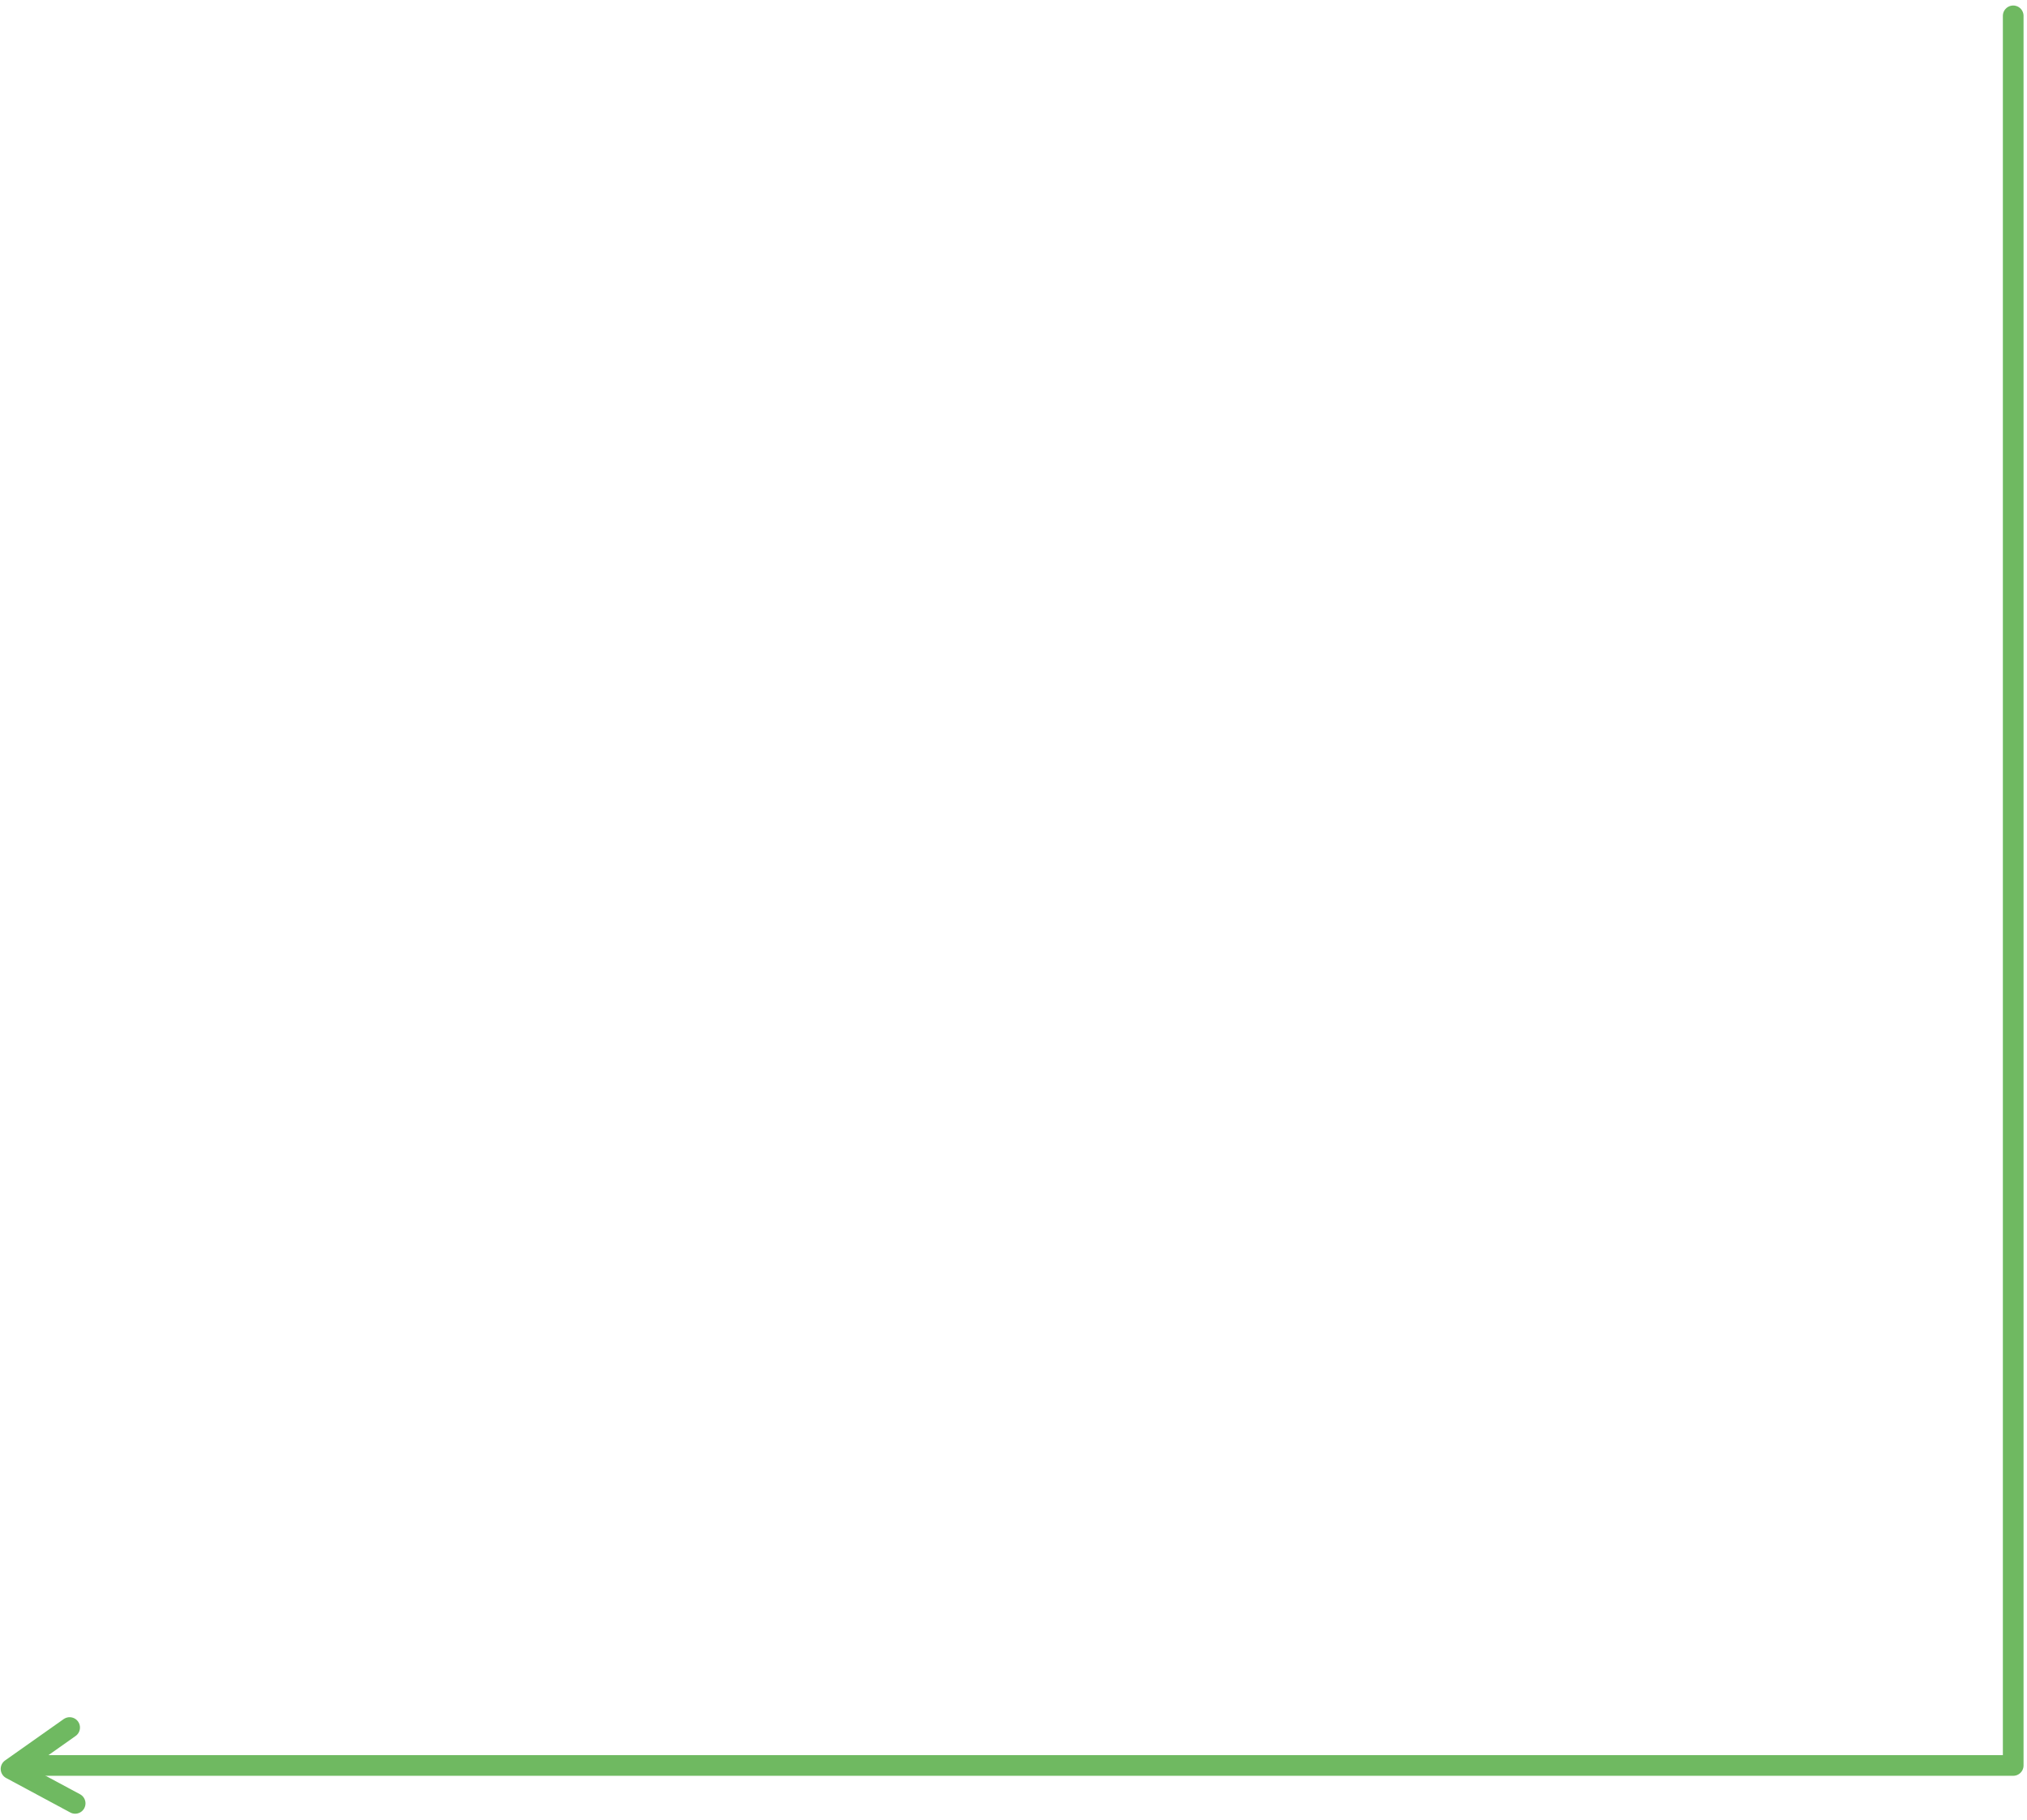 <?xml version="1.0" encoding="UTF-8"?> <svg xmlns="http://www.w3.org/2000/svg" width="294" height="264" viewBox="0 0 294 264" fill="none"> <path d="M10.1 250.6L1.6 256.6L10.9 261.6" stroke="#6FB961" stroke-width="3" stroke-miterlimit="10" stroke-linecap="round" stroke-linejoin="round"></path> <path d="M292 2.3V256.1H5.2" stroke="#6FB961" stroke-width="3" stroke-miterlimit="10" stroke-linecap="round" stroke-linejoin="round"></path> </svg> 